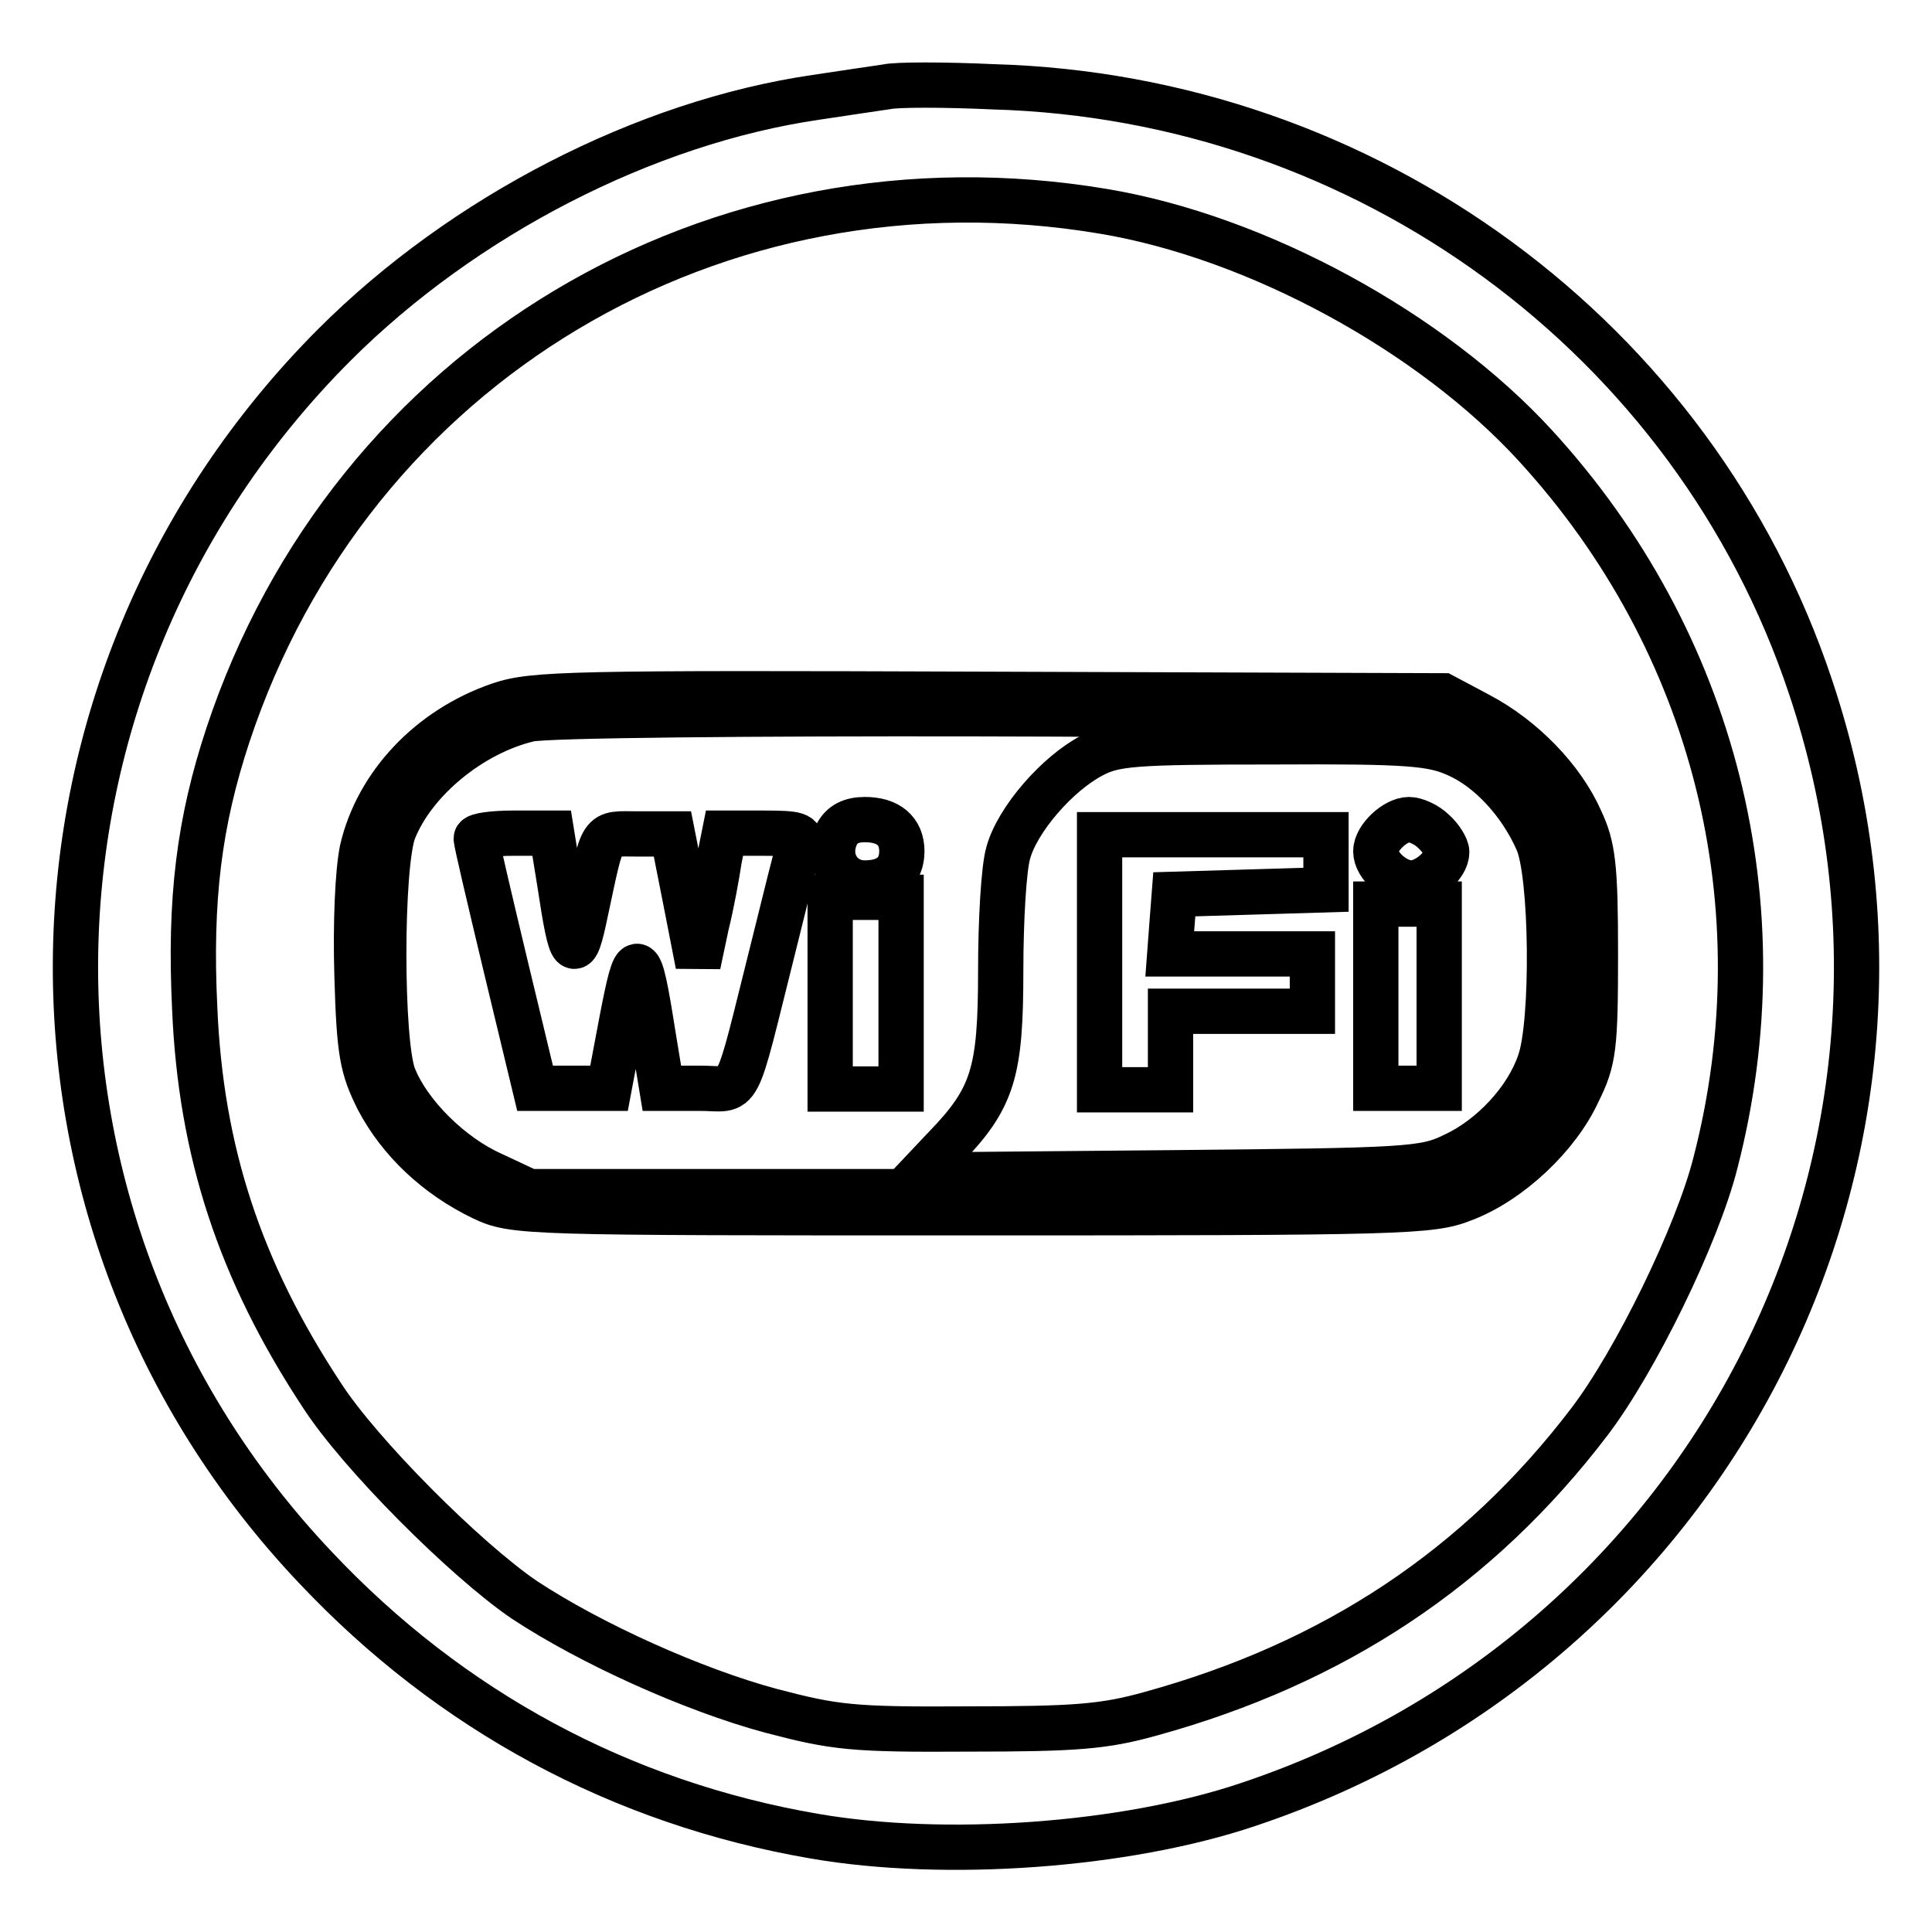 <?xml version="1.0" encoding="utf-8"?>
<!-- Svg Vector Icons : http://www.onlinewebfonts.com/icon -->
<!DOCTYPE svg PUBLIC "-//W3C//DTD SVG 1.1//EN" "http://www.w3.org/Graphics/SVG/1.1/DTD/svg11.dtd">
<svg version="1.1" xmlns="http://www.w3.org/2000/svg" xmlns:xlink="http://www.w3.org/1999/xlink" x="0px" y="0px" viewBox="0 0 256 256" enable-background="new 0 0 256 256" xml:space="preserve">
<g> <g> <path stroke-width="6" fill-opacity="0" stroke="#000000"  d="M117.5,11.5c-1.3,0.2-5.5,0.8-9.4,1.4c-22.6,3.3-46.7,15.7-63.8,32.8C-0.4,90.5-1.6,161.9,41.8,207.7  c17.9,19,40.5,31.2,66.1,35.6c17.3,3,41.2,1.3,57.5-4.2c61.9-20.7,95.1-86.7,74.5-148.1c-15.4-46.2-58.8-78.1-108.3-79.5  C125.1,11.2,118.8,11.2,117.5,11.5z M146.2,28c20.4,3.4,43.5,16,57.3,31.1c23.7,25.9,32.6,61,23.8,95  c-2.4,9.5-10.6,26.3-16.7,34.3c-14.7,19.3-33.8,32-58.2,38.7c-6.1,1.7-9.9,2-24.1,2c-15.4,0.1-17.7-0.2-26.1-2.4  c-10.4-2.8-23.9-8.9-32.7-14.7c-7.8-5.3-21.9-19.4-26.9-27.2c-10.8-16.4-16-32.2-16.8-51.2c-0.7-14.5,0.6-24.7,4.4-36.2  C46.5,48.2,94.9,19.4,146.2,28z"/> <path stroke-width="6" fill-opacity="0" stroke="#000000"  d="M66.2,93.4C56.9,96.6,50,104,48,112.6c-0.6,2.9-0.9,9.7-0.7,16.6c0.3,10.4,0.7,12.3,2.8,16.5  c2.9,5.5,7.8,10.1,13.8,13c4.2,2,5.3,2,64.9,2c57.2,0,60.8-0.1,65.1-1.8c6.1-2.3,12.5-8.3,15.2-14.2c2.1-4.2,2.3-6,2.3-18.3  c0-11.6-0.3-14.2-2-17.8c-2.4-5.4-7.6-10.8-13.5-13.9l-4.7-2.5l-60.1-0.2C75.4,91.8,70.7,91.9,66.2,93.4z M188.9,95.5  c6.8,1.4,12.9,6,16.3,12.1c2.9,5.2,2.9,5.3,2.9,18.8c0,12.2-0.2,14-2.1,17.5c-2.6,5-7.1,9.3-12.4,11.9l-4.3,2.1h-59.6H70.1  l-4.9-2.3c-5.4-2.4-11-7.9-13-12.9c-1.8-4.3-1.8-28.2,0-32.7c2.7-6.7,10.3-12.9,17.9-14.7C74.8,94.2,183.4,94.4,188.9,95.5z"/> <path stroke-width="6" fill-opacity="0" stroke="#000000"  d="M144.7,100.1c-4.6,2.4-9.9,8.5-11.1,12.9c-0.6,2-1,9-1,15.6c0,13.5-1,16.9-7.4,23.5l-3.4,3.6l33.3-0.3  c31.4-0.3,33.6-0.4,37.5-2.3c5-2.3,9.7-7.3,11.4-12.3c1.9-5.2,1.7-25.1-0.3-29.4c-2.2-5-6.3-9.5-10.6-11.4  c-3.3-1.5-6.4-1.8-24.4-1.7C150.3,98.3,147.7,98.5,144.7,100.1z M190,110.2c0.9,0.8,1.7,2.1,1.7,2.7c0,1.8-2.7,4.1-4.7,4.1  c-2.1,0-4.7-2.3-4.7-4.2c0-1.8,2.6-4.2,4.4-4.2C187.5,108.6,189,109.2,190,110.2z M175.7,114.2v3.7l-10,0.3l-10.1,0.3l-0.3,3.9  l-0.3,4h9.4h9.5v3.8v3.8h-9.4h-9.4v5.2v5.2h-4.7h-4.7v-16.9v-16.9h15h15V114.2z M190.7,132v12.2h-4.2h-4.2V132v-12.2h4.2h4.2V132z  "/> <path stroke-width="6" fill-opacity="0" stroke="#000000"  d="M110.9,110.5c-1.6,3.1,0.3,6.5,3.7,6.5c3.1,0,4.9-1.5,4.9-4.2c0-2.7-1.8-4.2-4.9-4.2  C112.8,108.6,111.6,109.2,110.9,110.5z"/> <path stroke-width="6" fill-opacity="0" stroke="#000000"  d="M63.1,111.1c0,0.5,1.8,8.1,3.9,16.9l3.9,16.2h4.9h4.9l1.7-9c1.9-9.9,2.3-9.7,4.1,1.7l1.2,7.3h5  c5.7,0,4.5,2.3,9.8-18.8c1.6-6.5,3.1-12.5,3.4-13.4c0.5-1.4-0.2-1.6-4.7-1.6H96l-0.7,3.5c-0.3,2-1,5.9-1.7,8.7l-1.1,5.2l-1.7-8.7  l-1.7-8.6h-4.6c-5.1,0-4.5-0.8-6.9,10.3c-1.4,6.8-1.9,6.4-3.4-3.6l-1.1-6.8h-5.1C65.4,110.4,63.1,110.7,63.1,111.1z"/> <path stroke-width="6" fill-opacity="0" stroke="#000000"  d="M110,131.6v12.7h4.7h4.7v-12.7v-12.7h-4.7H110V131.6z"/> </g></g>
</svg>